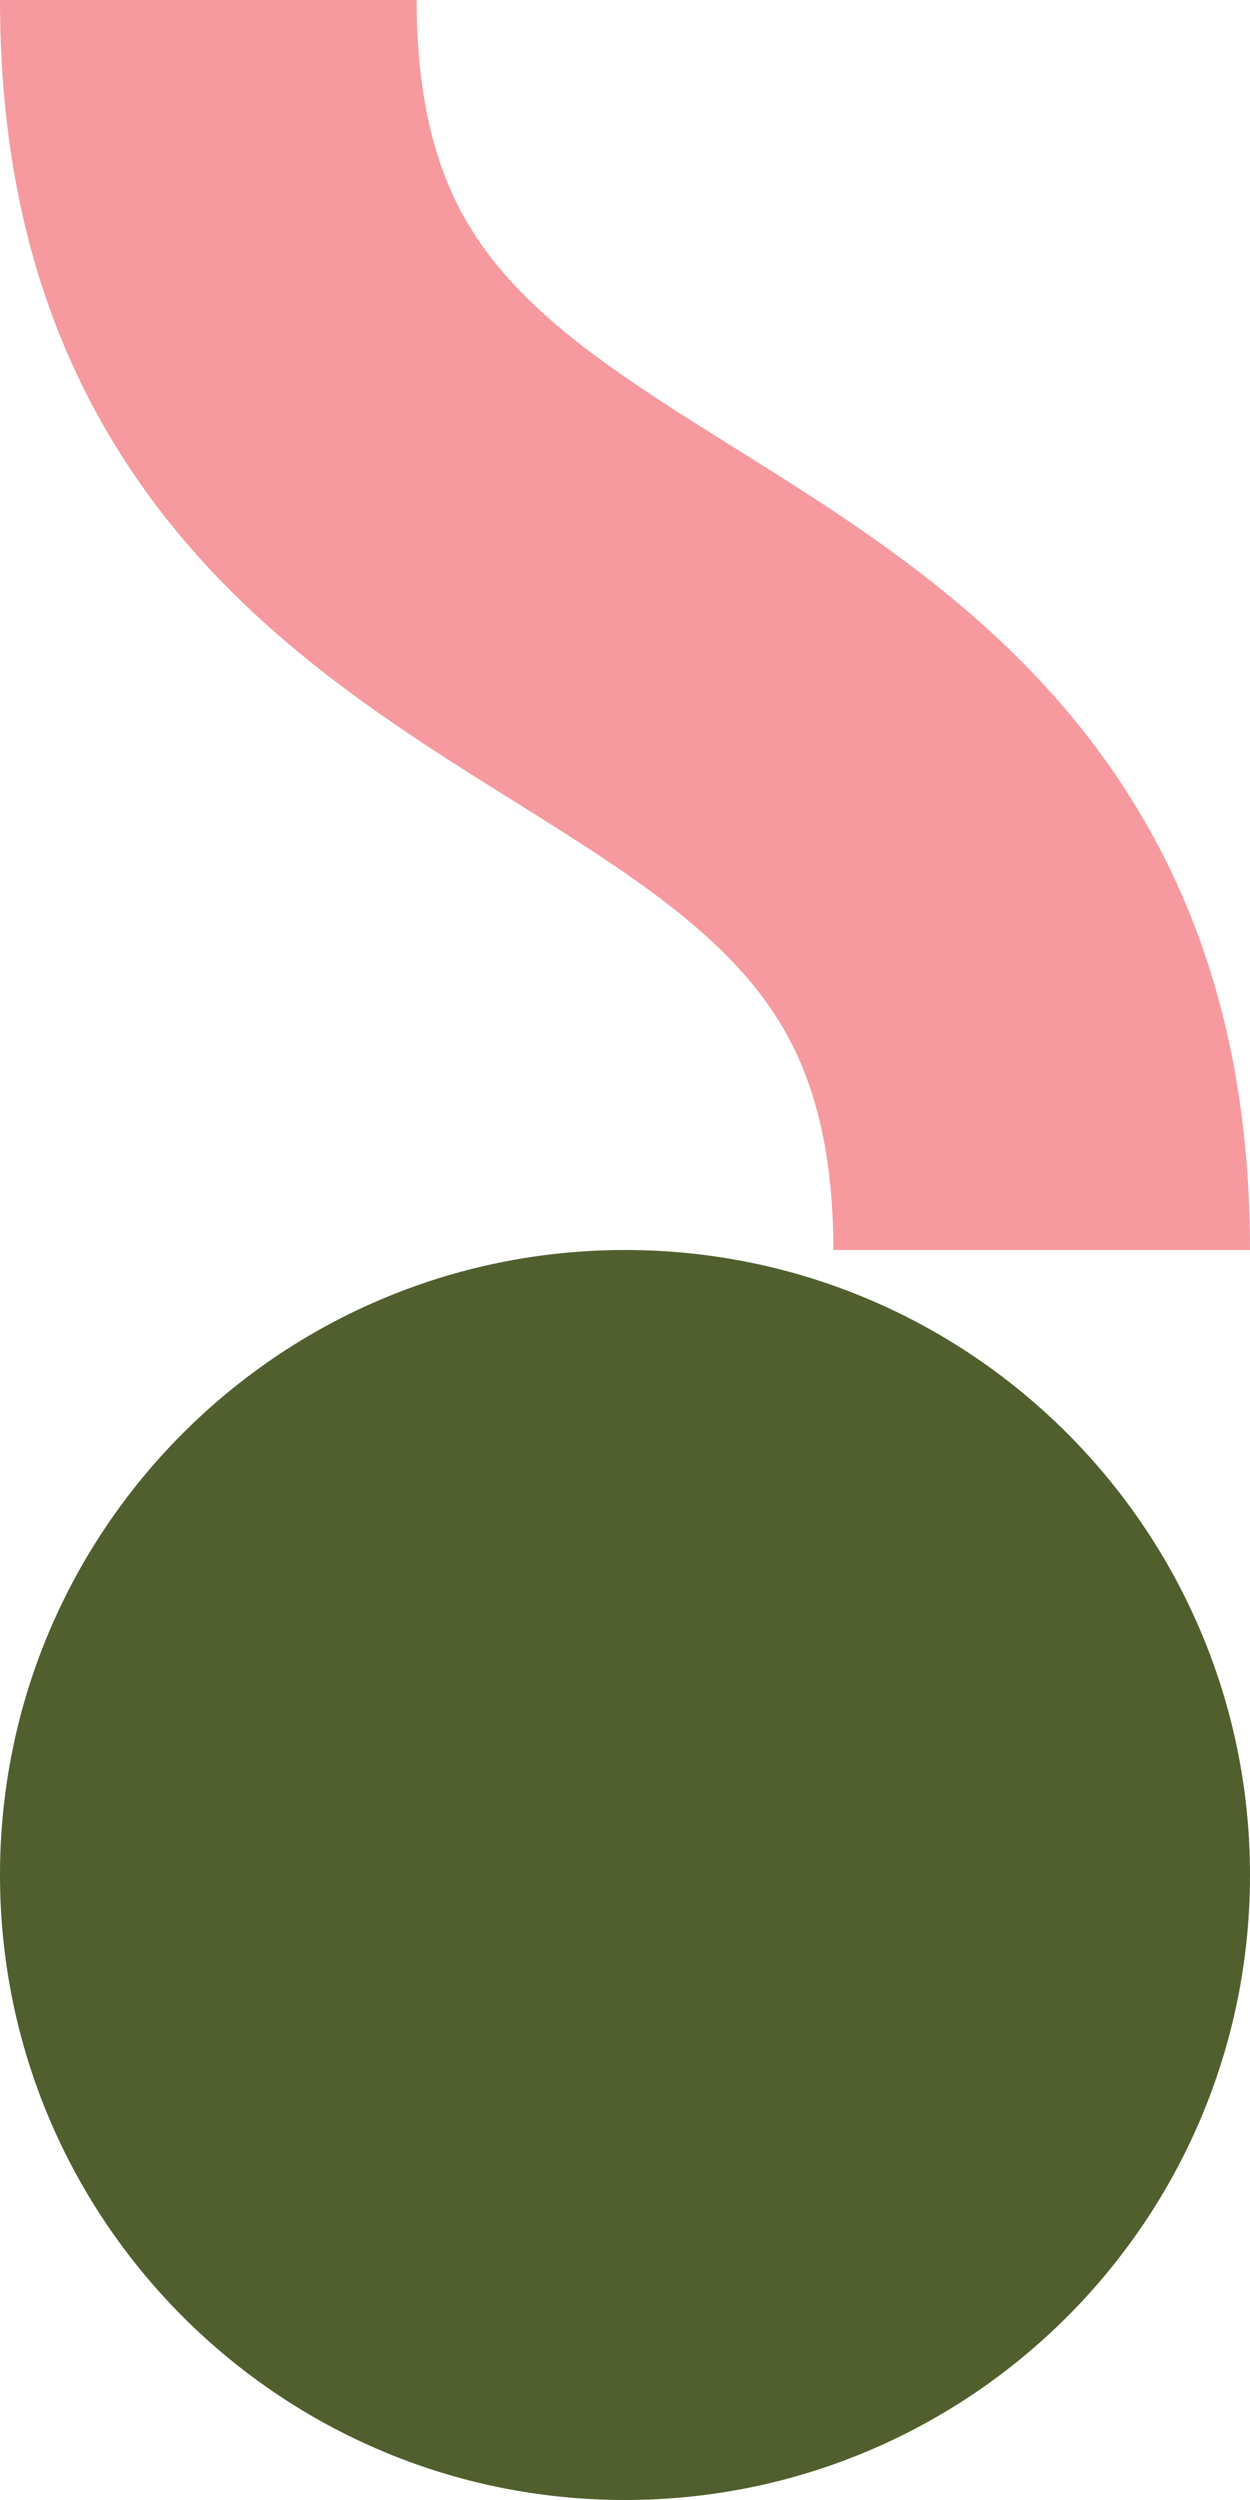 <?xml version="1.0" encoding="utf-8"?>
<!-- Generator: Adobe Illustrator 24.1.2, SVG Export Plug-In . SVG Version: 6.00 Build 0)  -->
<svg version="1.1" id="Layer_1" xmlns="http://www.w3.org/2000/svg" xmlns:xlink="http://www.w3.org/1999/xlink" x="0px" y="0px"
	 viewBox="0 0 130 260" style="enable-background:new 0 0 130 260;" xml:space="preserve">
<style type="text/css">
	.st0{clip-path:url(#SVGID_2_);fill:#2F3B03;}
	.st1{clip-path:url(#SVGID_4_);}
	.st2{clip-path:url(#SVGID_6_);fill:#F15D22;}
	.st3{clip-path:url(#SVGID_8_);}
	.st4{clip-path:url(#SVGID_10_);fill:#FCC399;}
	.st5{clip-path:url(#SVGID_12_);}
	.st6{clip-path:url(#SVGID_14_);fill:#BAD982;}
	.st7{clip-path:url(#SVGID_16_);fill:#D7363E;}
	.st8{clip-path:url(#SVGID_18_);}
	.st9{clip-path:url(#SVGID_20_);fill:#2261AE;}
	.st10{clip-path:url(#SVGID_22_);}
	.st11{clip-path:url(#SVGID_24_);fill:#63516D;}
	.st12{clip-path:url(#SVGID_26_);}
	.st13{clip-path:url(#SVGID_28_);fill:#8DC43F;}
	.st14{clip-path:url(#SVGID_30_);}
	.st15{clip-path:url(#SVGID_32_);fill:#8DC43F;}
	.st16{clip-path:url(#SVGID_34_);}
	.st17{clip-path:url(#SVGID_36_);fill:#F69AA0;}
	.st18{clip-path:url(#SVGID_38_);}
	.st19{clip-path:url(#SVGID_40_);fill:#5AA3D2;}
	.st20{clip-path:url(#SVGID_42_);}
	.st21{clip-path:url(#SVGID_44_);fill:#FFCB58;}
	.st22{clip-path:url(#SVGID_46_);}
	.st23{clip-path:url(#SVGID_48_);fill:#FFCB58;}
	.st24{clip-path:url(#SVGID_50_);}
	.st25{clip-path:url(#SVGID_52_);fill:#796D6D;}
	.st26{clip-path:url(#SVGID_54_);}
	.st27{clip-path:url(#SVGID_56_);fill:#2261AE;}
	.st28{clip-path:url(#SVGID_58_);}
	.st29{clip-path:url(#SVGID_60_);fill:#505F2D;}
	.st30{clip-path:url(#SVGID_62_);}
	.st31{clip-path:url(#SVGID_64_);fill:#BEB0A3;}
	.st32{clip-path:url(#SVGID_66_);fill:#5AA3D2;}
	.st33{clip-path:url(#SVGID_68_);}
	.st34{clip-path:url(#SVGID_70_);fill:#63516D;}
	.st35{clip-path:url(#SVGID_72_);}
	.st36{clip-path:url(#SVGID_74_);fill:#FFCB58;}
	.st37{clip-path:url(#SVGID_76_);}
	.st38{clip-path:url(#SVGID_78_);fill:#9DD8D7;}
</style>
<g id="Woggaal_Maadjit_Block_PINK_1_">
	<g>
		<defs>
			<rect id="SVGID_33_" width="130" height="130"/>
		</defs>
		<clipPath id="SVGID_2_">
			<use xlink:href="#SVGID_33_"  style="overflow:visible;"/>
		</clipPath>
		<g style="clip-path:url(#SVGID_2_);">
			<defs>
				<rect id="SVGID_35_" width="130" height="130"/>
			</defs>
			<clipPath id="SVGID_4_">
				<use xlink:href="#SVGID_35_"  style="overflow:visible;"/>
			</clipPath>
			<path style="clip-path:url(#SVGID_4_);fill:#F69AA0;" d="M130,130H86.67c0-15.49-4.58-23.01-8.57-27.83
				c-5.89-7.12-14.97-12.79-24.58-18.8c-11.55-7.22-24.64-15.4-35-27.92C6.06,40.4,0,22.26,0,0h43.33c0,15.49,4.58,23.01,8.57,27.83
				c5.89,7.12,14.97,12.79,24.58,18.8c11.55,7.22,24.64,15.4,35,27.92C123.94,89.6,130,107.74,130,130"/>
		</g>
	</g>
</g>
<g id="Our_People_Block_FOREST_GREEN_1_">
	<g>
		<defs>
			<rect id="SVGID_57_" y="130" width="130" height="130"/>
		</defs>
		<clipPath id="SVGID_6_">
			<use xlink:href="#SVGID_57_"  style="overflow:visible;"/>
		</clipPath>
		<g style="clip-path:url(#SVGID_6_);">
			<defs>
				<rect id="SVGID_59_" y="130" width="130" height="130"/>
			</defs>
			<clipPath id="SVGID_8_">
				<use xlink:href="#SVGID_59_"  style="overflow:visible;"/>
			</clipPath>
			<path style="clip-path:url(#SVGID_8_);fill:#505F2D;" d="M130,195c0,35.9-29.1,65-65,65S0,230.9,0,195s29.1-65,65-65
				S130,159.1,130,195"/>
		</g>
	</g>
</g>
</svg>
